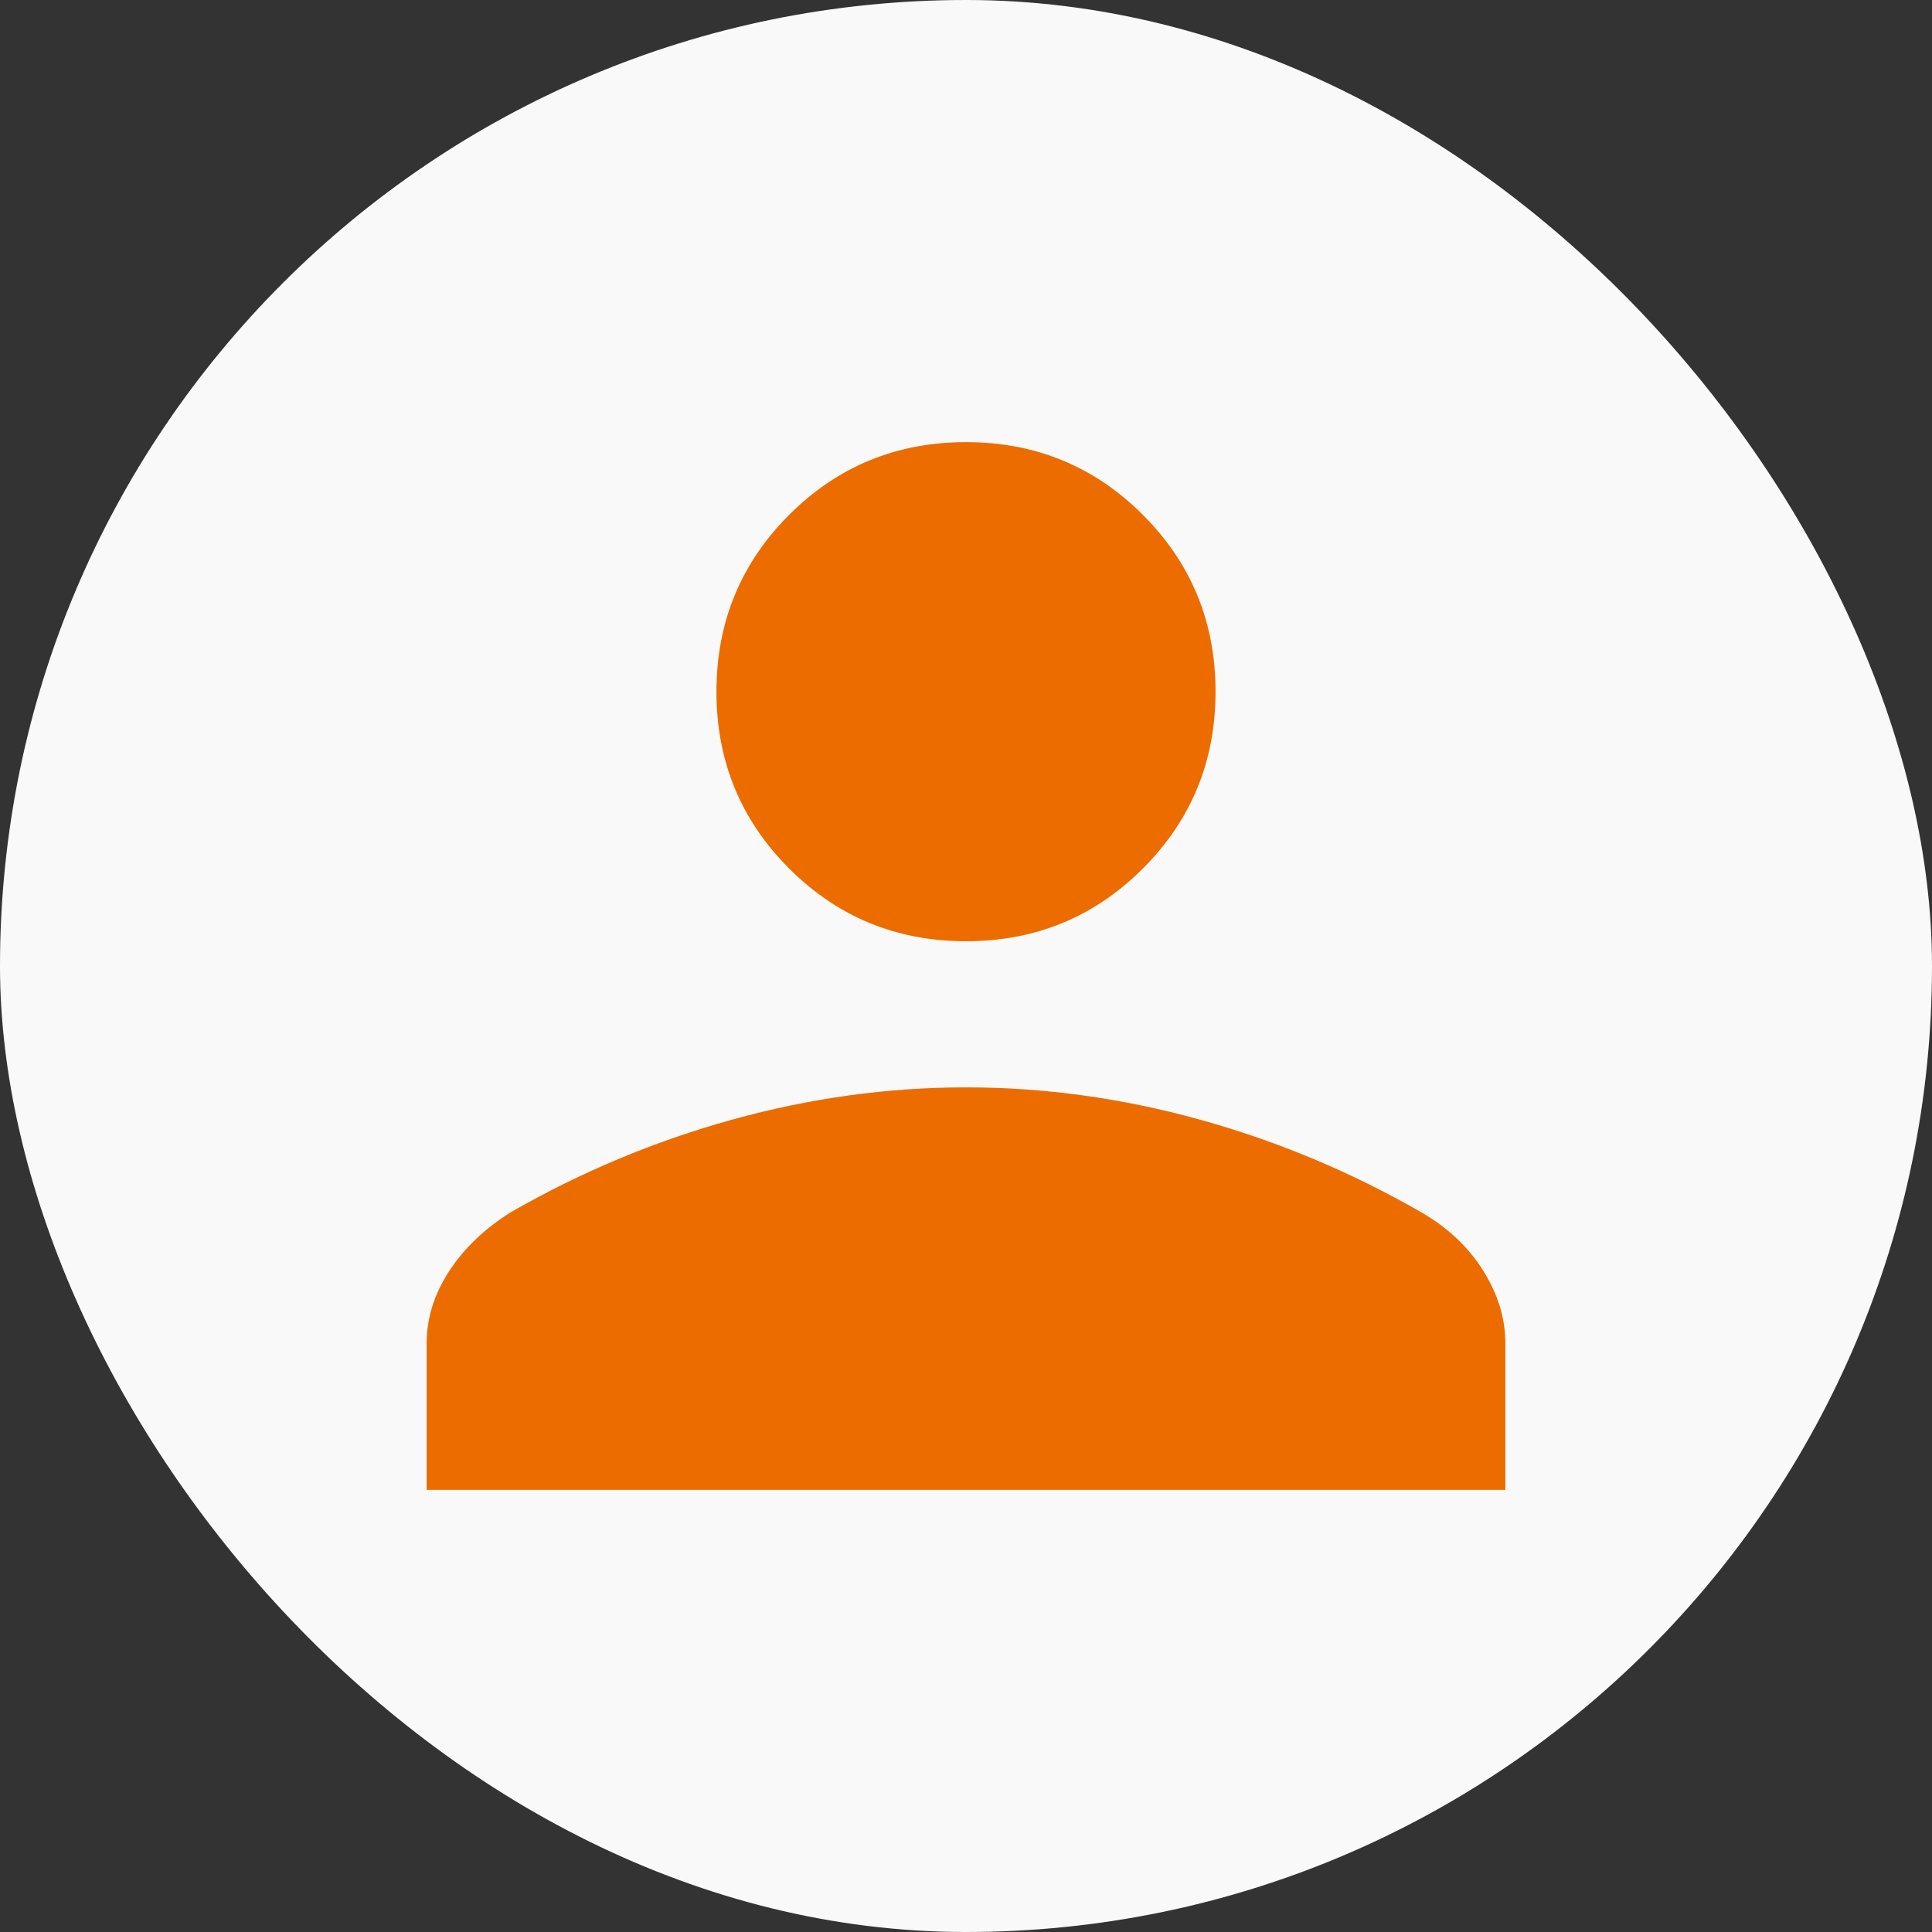 <svg width="200" height="200" viewBox="0 0 200 200" fill="none" xmlns="http://www.w3.org/2000/svg">
<rect x="0" y="0" width="200" height="200" fill="#333333" stroke="none"/>
<rect width="200" height="200" rx="100" fill="#F9F9F9"/>
<path d="M100 97.436C92.813 97.436 86.71 94.927 81.693 89.91C76.676 84.892 74.167 78.79 74.167 71.603C74.167 64.415 76.676 58.313 81.693 53.296C86.71 48.278 92.813 45.77 100 45.77C107.187 45.77 113.29 48.278 118.307 53.296C123.325 58.313 125.833 64.415 125.833 71.603C125.833 78.79 123.325 84.892 118.307 89.91C113.29 94.927 107.187 97.436 100 97.436ZM44.167 154.23V139.038C44.167 136.485 44.928 134.025 46.451 131.659C47.973 129.292 50.102 127.244 52.837 125.513C60.102 121.336 67.751 118.133 75.785 115.906C83.82 113.678 91.891 112.564 100 112.564C108.109 112.564 116.181 113.678 124.215 115.906C132.249 118.133 139.898 121.336 147.163 125.513C149.898 127.105 152.027 129.119 153.549 131.555C155.072 133.99 155.833 136.485 155.833 139.038V154.23H44.167Z" fill="#EC6C00"/>
</svg>
